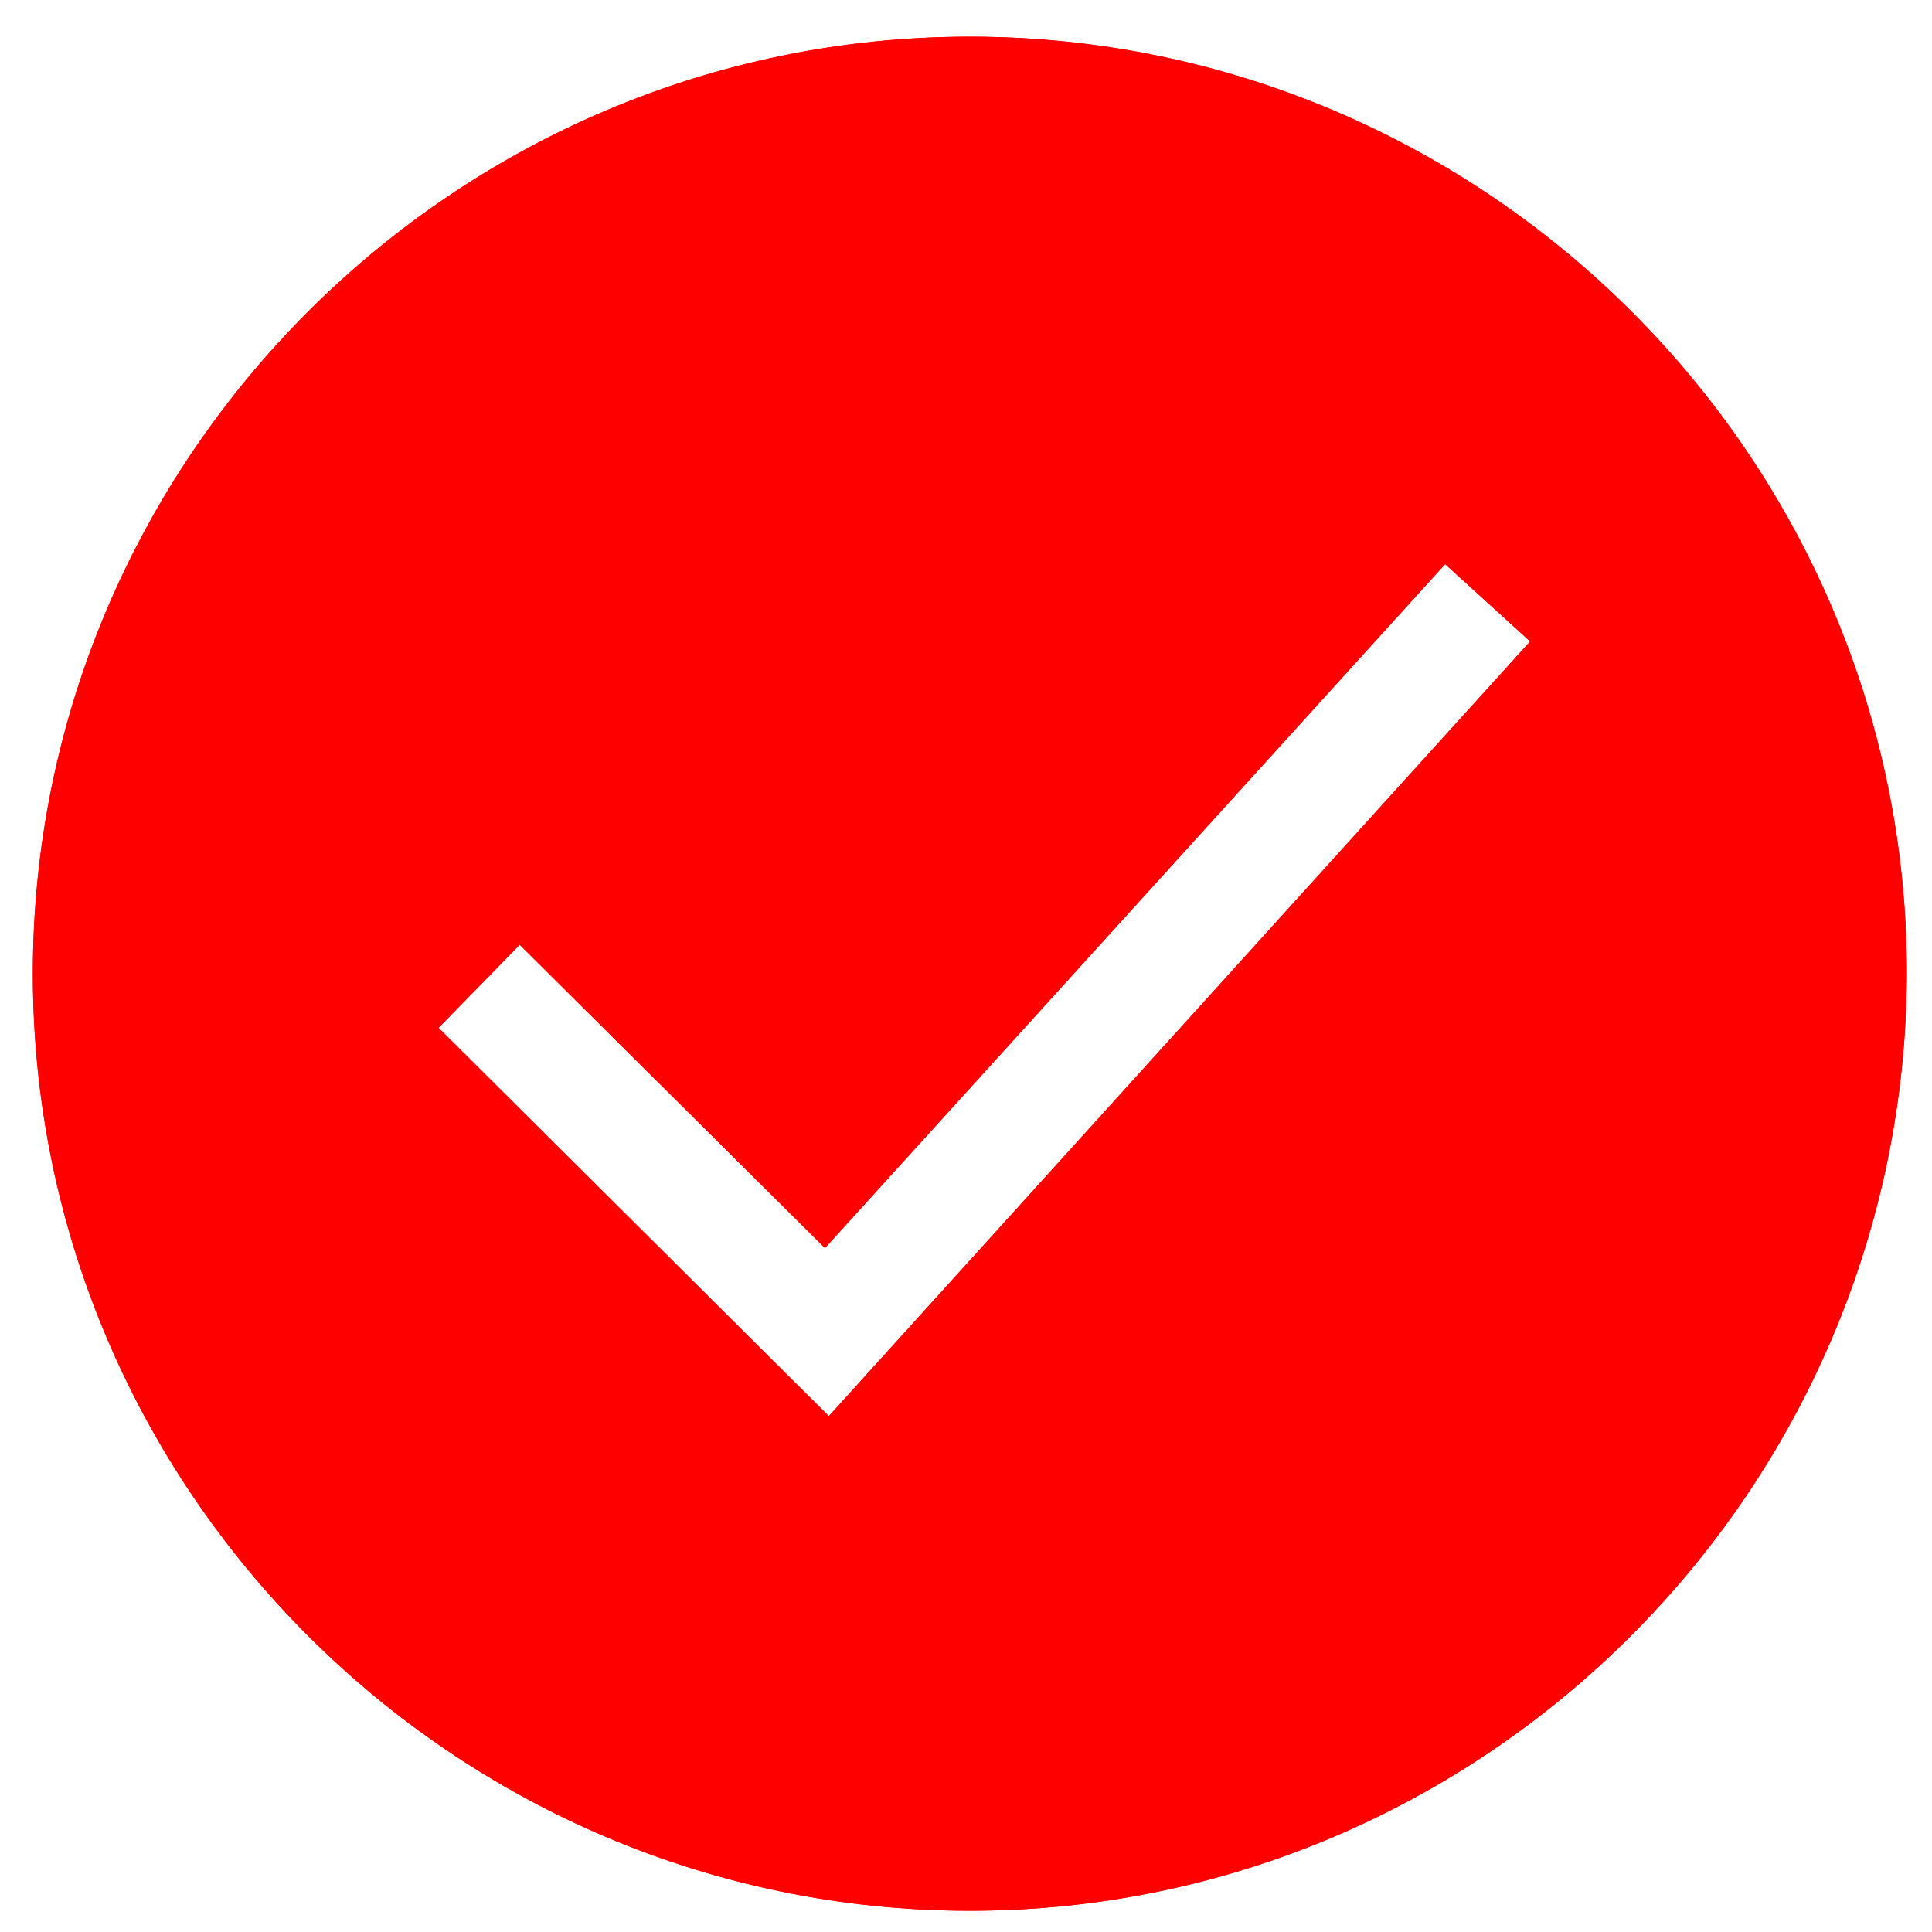 <svg role="presentation" class="t508__checkmark" style="width:55px; height:55px;" fill="#ff0000" xmlns="http://www.w3.org/2000/svg" viewBox="0 0 100 100"><path d="M50.2 1.9C23.5 1.9 1.7 23.7 1.7 50.4s21.8 48.5 48.5 48.5 48.4-21.8 48.5-48.5c0-26.7-21.8-48.5-48.5-48.5zm-7.3 71.4L22.7 53.2l4.2-4.3 15.8 15.7 32.1-35.4 4.4 4-36.3 40.1z"></path><path d="M50.2 1.9C23.5 1.9 1.7 23.7 1.7 50.4s21.8 48.5 48.5 48.5 48.4-21.8 48.5-48.5c0-26.7-21.8-48.5-48.5-48.5zm-7.3 71.4L22.7 53.2l4.2-4.3 15.8 15.7 32.1-35.4 4.4 4-36.3 40.1z"></path></svg>